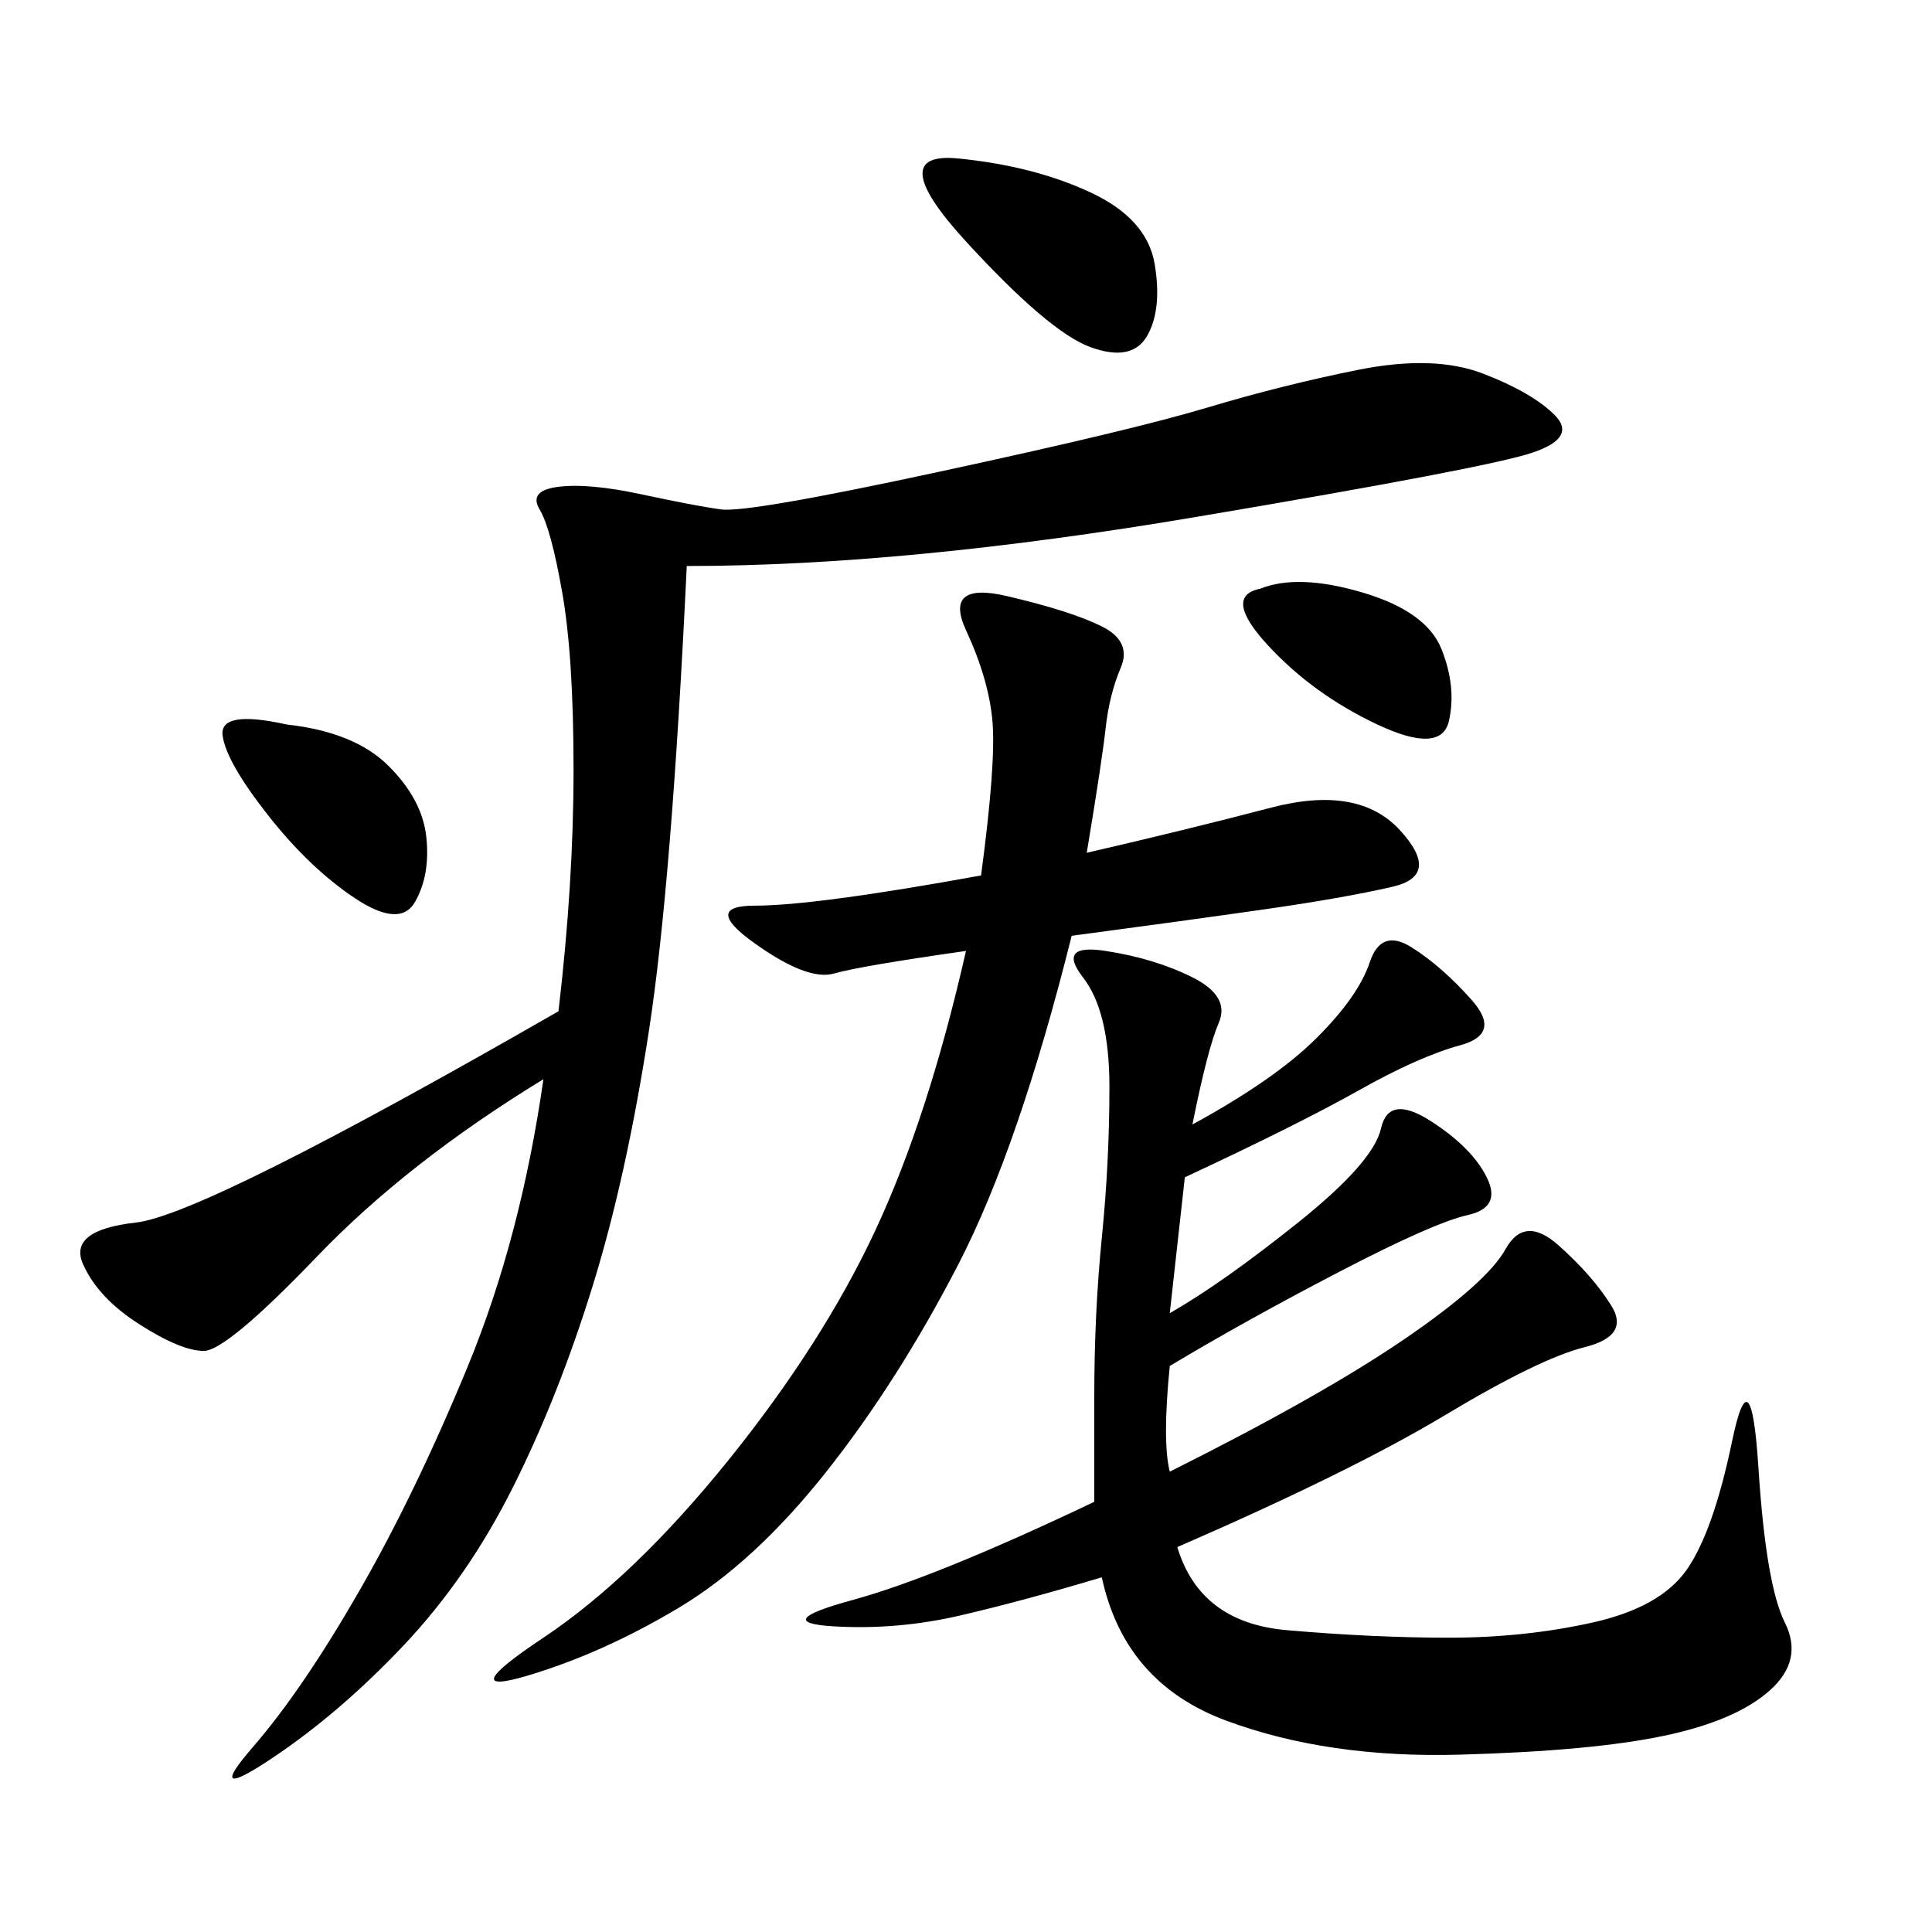 <svg xmlns="http://www.w3.org/2000/svg" xmlns:xlink="http://www.w3.org/1999/xlink" width="300" height="300"><path d="M106.64 87.89Q104.30 137.11 100.78 159.96Q97.27 182.81 91.99 199.80Q86.72 216.80 79.69 230.86Q72.66 244.92 62.70 255.47Q52.73 266.02 42.19 273.05Q31.64 280.08 39.26 271.29Q46.88 262.50 55.66 247.27Q64.45 232.03 72.66 212.11Q80.86 192.19 84.38 167.58L84.38 167.58Q63.28 180.47 49.22 195.12Q35.16 209.77 31.64 209.77L31.64 209.77Q28.13 209.77 21.68 205.66Q15.23 201.56 12.89 196.29Q10.55 191.02 21.09 189.84Q31.64 188.67 86.72 157.03L86.72 157.03Q89.06 137.11 89.06 119.53L89.06 119.53Q89.06 101.95 87.30 91.99Q85.55 82.03 83.79 79.10Q82.03 76.17 86.72 75.59Q91.41 75 99.61 76.76Q107.81 78.52 111.91 79.10Q116.02 79.69 145.90 73.24Q175.78 66.80 187.50 63.28Q199.22 59.77 210.94 57.42Q222.66 55.08 230.27 58.01Q237.89 60.94 241.41 64.45Q244.92 67.97 237.89 70.31Q230.86 72.66 185.74 80.27Q140.63 87.89 106.64 87.89L106.64 87.89ZM185.16 174.61Q198.05 167.58 204.49 161.13Q210.94 154.69 212.70 149.41Q214.45 144.14 219.14 147.07Q223.83 150 228.52 155.27Q233.20 160.55 226.76 162.30Q220.31 164.06 210.94 169.34Q201.56 174.61 183.98 182.81L183.98 182.81L181.64 203.91Q189.84 199.22 201.56 189.84Q213.28 180.47 214.45 175.20Q215.63 169.92 222.07 174.02Q228.52 178.13 230.86 182.81Q233.20 187.50 227.93 188.67Q222.66 189.84 208.01 197.46Q193.36 205.08 181.64 212.11L181.64 212.11Q180.47 223.83 181.64 228.52L181.64 228.52Q205.08 216.80 217.97 208.01Q230.86 199.22 233.79 193.95Q236.72 188.67 241.99 193.36Q247.27 198.05 250.20 202.73Q253.13 207.42 246.09 209.18Q239.06 210.94 224.41 219.73Q209.77 228.52 182.81 240.23L182.81 240.23Q186.33 251.95 199.80 253.13Q213.28 254.30 225 254.30L225 254.30Q236.72 254.30 247.27 251.95Q257.81 249.61 261.91 243.75Q266.02 237.89 268.95 223.83Q271.88 209.77 273.05 227.93Q274.22 246.09 277.15 251.95Q280.08 257.81 274.80 262.50Q269.53 267.19 258.40 269.53Q247.27 271.88 226.76 272.46Q206.25 273.05 190.43 267.19Q174.61 261.33 171.09 244.92L171.09 244.92Q159.38 248.44 149.41 250.78Q139.45 253.13 129.49 252.54Q119.53 251.95 132.42 248.44Q145.31 244.92 169.92 233.20L169.92 233.20L169.92 216.80Q169.92 203.91 171.09 192.19Q172.27 180.47 172.27 168.75L172.27 168.75Q172.27 157.03 168.16 151.76Q164.06 146.48 171.68 147.66Q179.30 148.83 185.16 151.76Q191.02 154.69 189.26 158.79Q187.50 162.89 185.16 174.61L185.16 174.61ZM168.75 132.42Q183.98 128.91 197.46 125.39Q210.94 121.88 217.38 128.91Q223.83 135.94 216.21 137.70Q208.59 139.45 196.29 141.21Q183.98 142.97 166.41 145.31L166.41 145.31Q158.20 178.13 148.83 196.29Q139.45 214.45 128.32 228.52Q117.19 242.58 105.47 249.61Q93.75 256.64 82.03 260.16Q70.31 263.67 84.38 254.30Q98.44 244.92 113.09 226.76Q127.73 208.59 135.94 191.02Q144.14 173.44 150 147.66L150 147.66Q133.59 150 129.49 151.17Q125.39 152.34 117.19 146.48Q108.98 140.63 117.19 140.63L117.19 140.63Q126.56 140.63 152.34 135.94L152.34 135.94Q154.69 118.36 154.10 111.91Q153.52 105.47 150 97.85Q146.48 90.23 156.45 92.58Q166.41 94.92 171.09 97.27Q175.78 99.61 174.02 103.71Q172.27 107.81 171.68 113.09Q171.09 118.36 168.75 132.42L168.75 132.42ZM148.83 24.61Q160.55 25.78 169.34 29.88Q178.13 33.98 179.30 41.02Q180.47 48.05 178.13 52.15Q175.78 56.25 169.34 53.91Q162.89 51.56 150 37.50Q137.11 23.44 148.83 24.61L148.83 24.61ZM44.53 112.50Q55.08 113.67 60.35 118.95Q65.63 124.22 66.21 130.08Q66.80 135.94 64.45 140.04Q62.11 144.14 55.08 139.45Q48.05 134.77 41.60 126.56Q35.16 118.36 34.57 114.26Q33.98 110.16 44.53 112.50L44.53 112.50ZM195.70 91.41Q201.56 89.06 211.52 91.99Q221.48 94.92 223.83 100.78Q226.17 106.64 225 111.91Q223.83 117.19 213.87 112.50Q203.91 107.81 196.88 100.20Q189.84 92.58 195.70 91.41L195.70 91.41Z"/></svg>